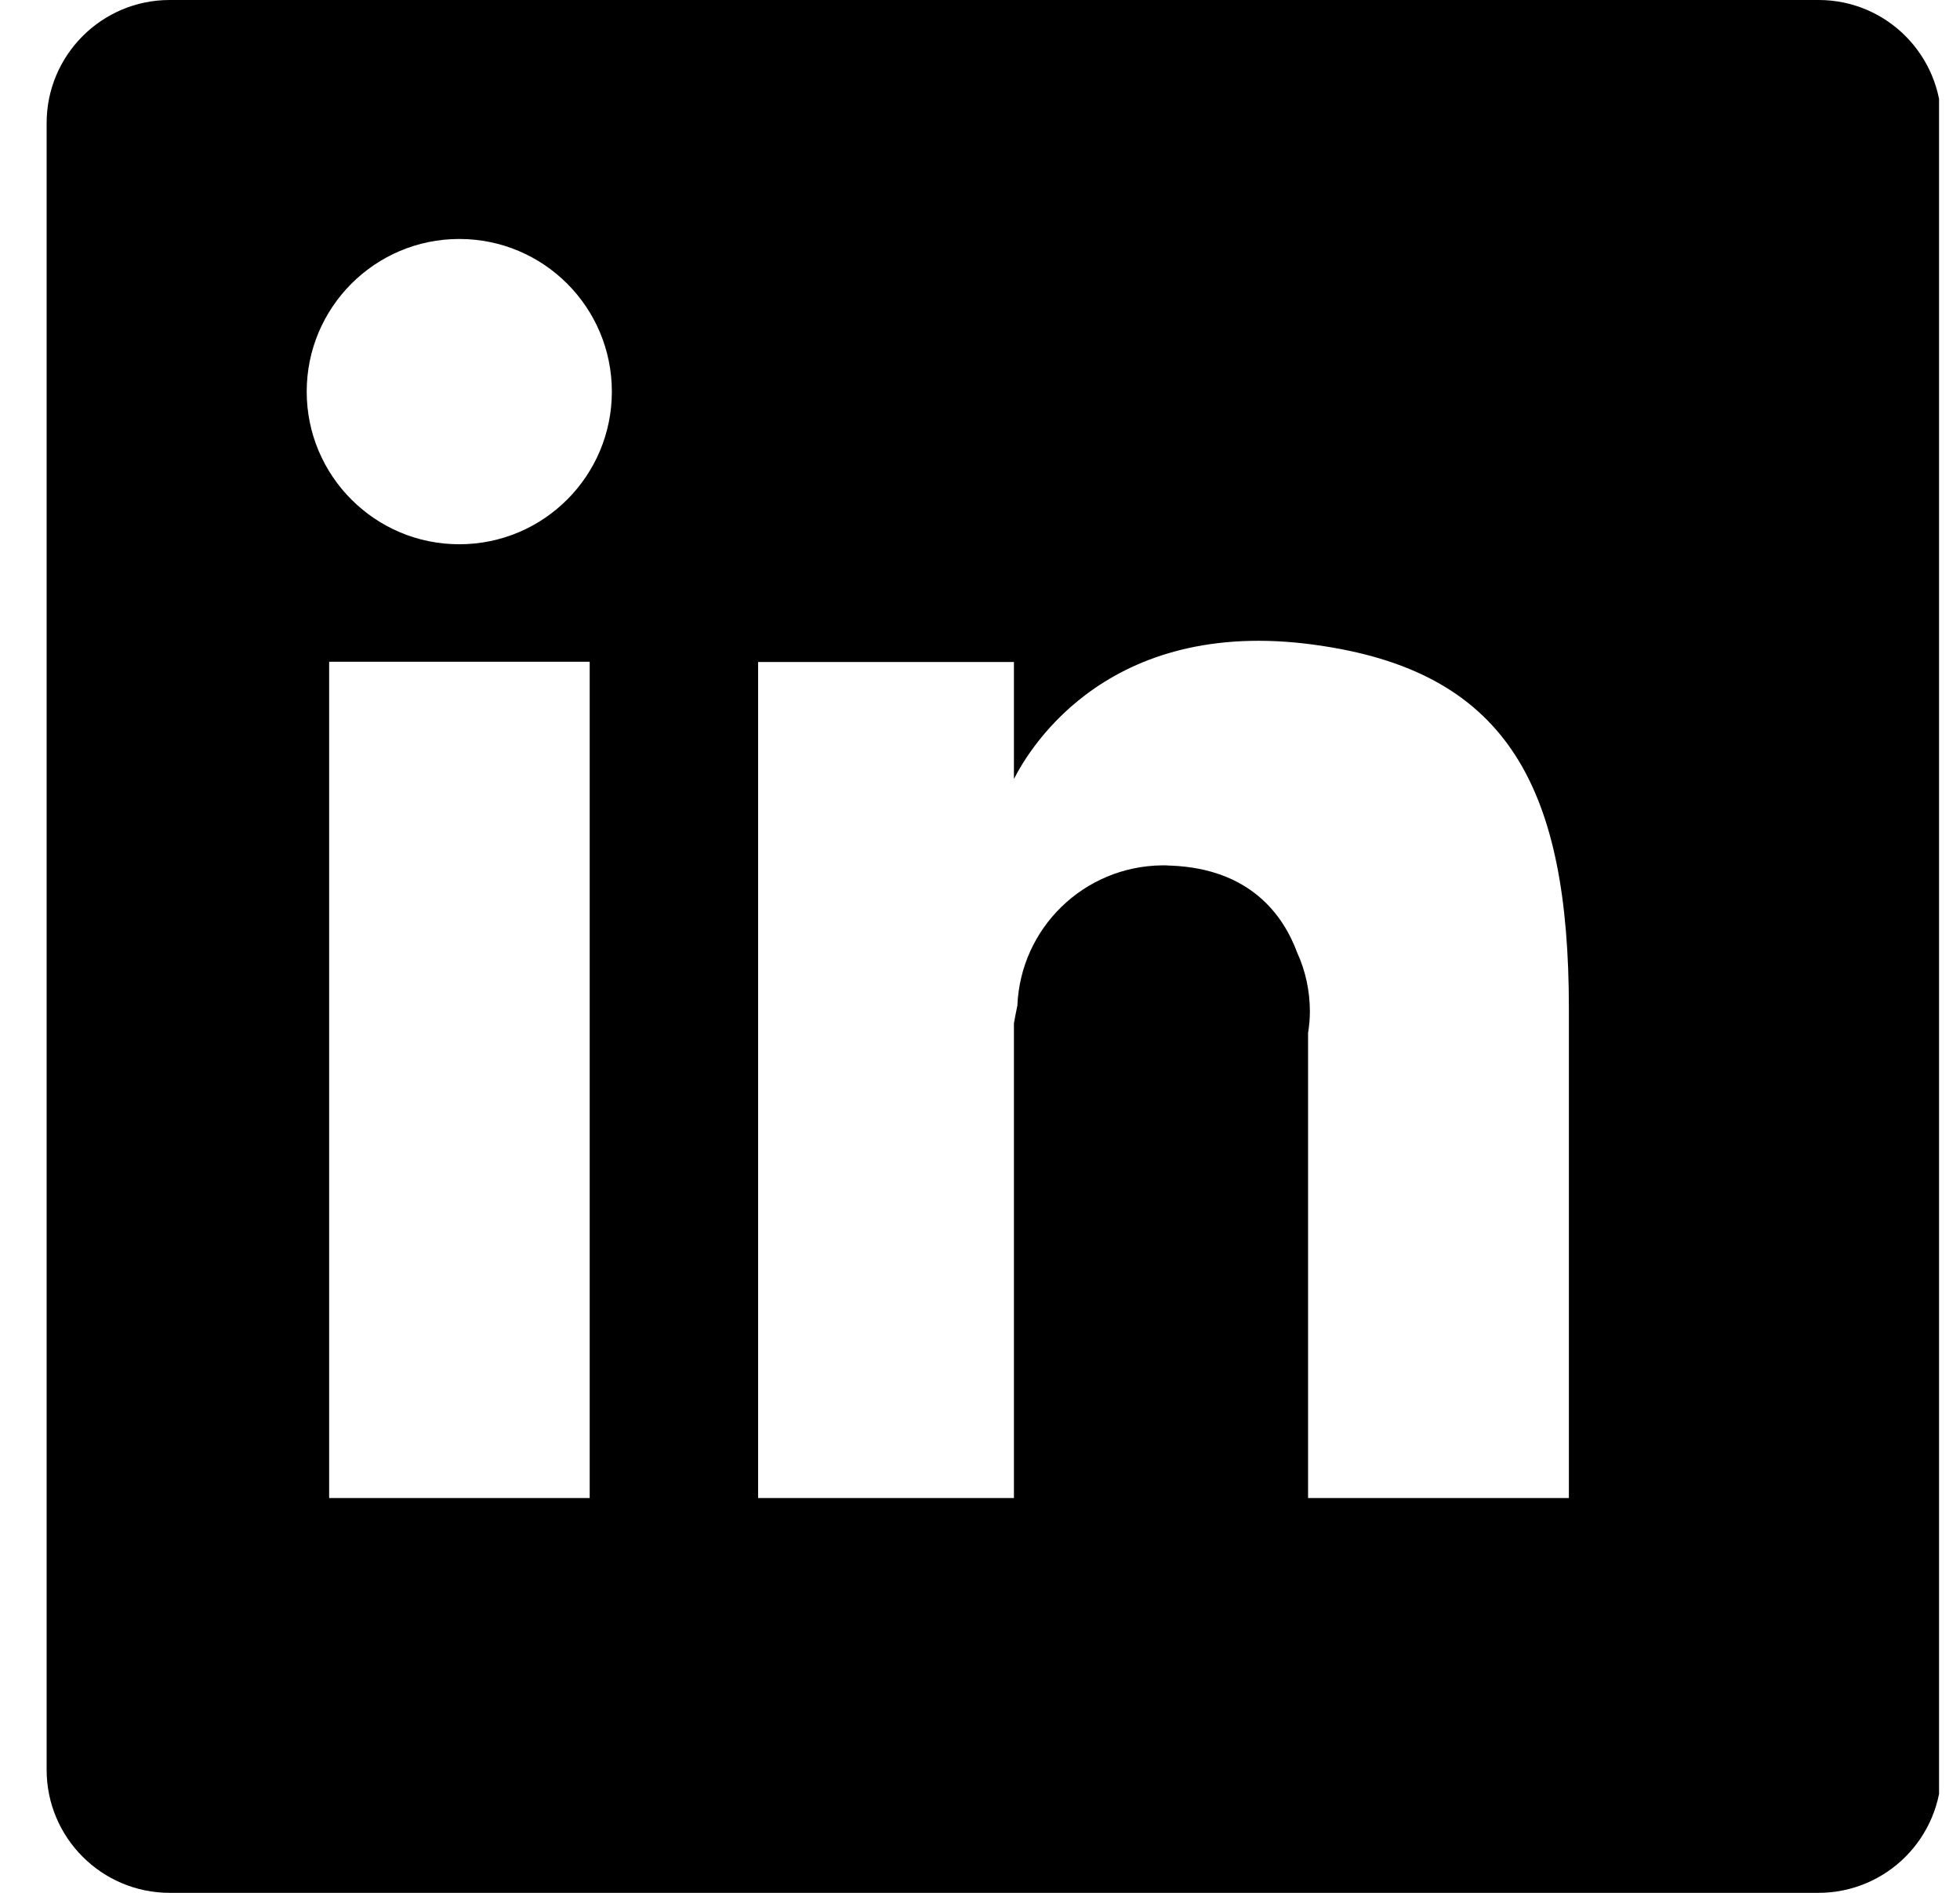<svg width="29" height="28" viewBox="0 0 29 28" fill="none" xmlns="http://www.w3.org/2000/svg">
<g clip-path="url(#clip0_7_5779)">
<path d="M26.909 0H2.51C1.506 0 0.69 0.816 0.69 1.82V26.18C0.69 27.184 1.506 28 2.51 28H26.905C27.913 28 28.725 27.184 28.725 26.18V1.82C28.725 0.816 27.913 0 26.909 0ZM8.725 22.16H4.87V9.789H8.725V22.16ZM6.795 8.051C5.549 8.051 4.538 7.039 4.538 5.793C4.538 4.547 5.549 3.535 6.795 3.535C8.045 3.535 9.053 4.547 9.053 5.793C9.053 7.039 8.045 8.051 6.795 8.051ZM23.213 22.16H19.354V15.281C19.37 15.18 19.381 15.074 19.381 14.965C19.381 14.656 19.315 14.359 19.194 14.094C18.983 13.523 18.487 12.855 17.334 12.805C17.331 12.805 17.319 12.805 17.311 12.805C17.291 12.805 17.272 12.801 17.252 12.801C17.237 12.801 17.225 12.801 17.213 12.801C17.213 12.801 17.209 12.801 17.206 12.801C17.202 12.801 17.198 12.801 17.19 12.801C16.034 12.816 15.1 13.73 15.053 14.875C15.034 14.961 15.018 15.051 15.002 15.137V22.16H11.217V9.793H15.002V11.523C15.245 11.047 16.44 9.059 19.592 9.559C22.319 9.98 23.213 11.676 23.213 14.918V22.16Z" fill="black"/>
</g>
<defs>
<clipPath id="clip0_7_5779">
<rect width="28" height="28" fill="white" transform="translate(0.69)"/>
</clipPath>
</defs>
</svg>
